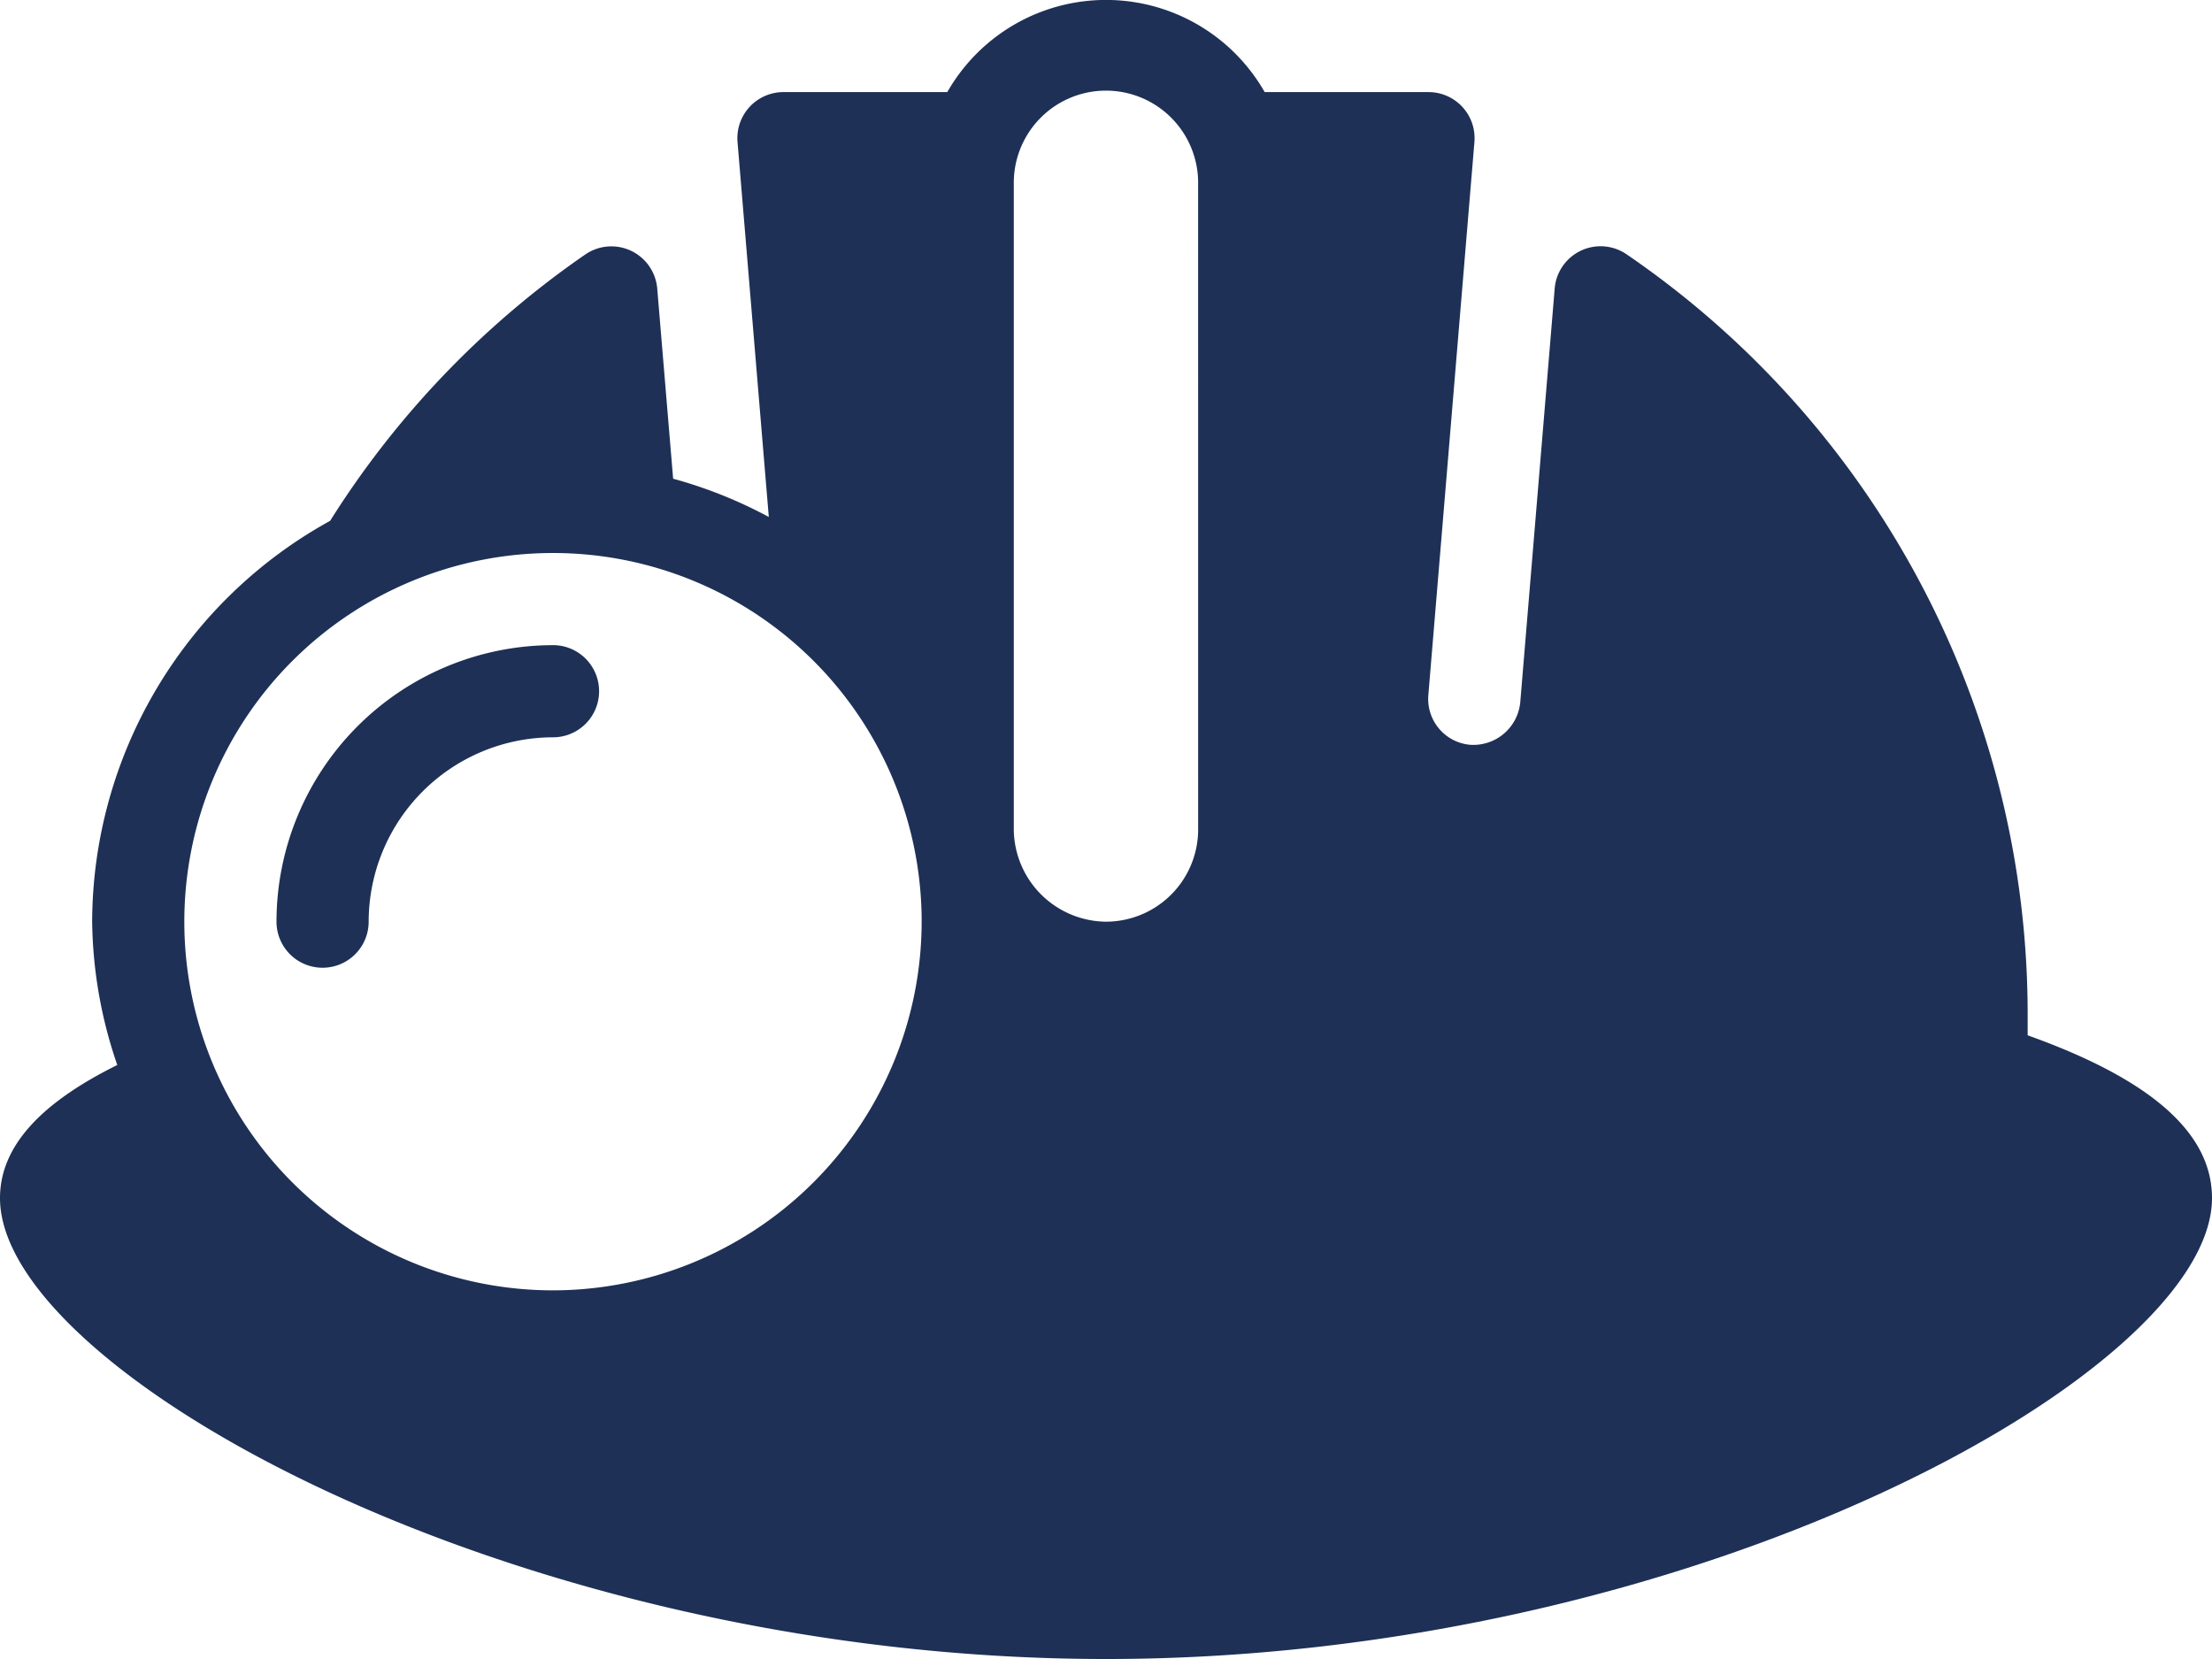 <svg xmlns="http://www.w3.org/2000/svg" width="97.41" height="73.057" viewBox="0 0 97.41 73.057">
  <g id="mineracao" transform="translate(0 -64)">
    <g id="Grupo_44" data-name="Grupo 44" transform="translate(0 64)">
      <g id="Grupo_43" data-name="Grupo 43" transform="translate(0 0)">
        <path id="Caminho_26" data-name="Caminho 26" d="M76.176,213.333A12.189,12.189,0,0,0,64,225.509a2.029,2.029,0,0,0,4.059,0,8.127,8.127,0,0,1,8.118-8.118,2.029,2.029,0,1,0,0-4.059Z" transform="translate(-51.824 -184.922)" fill="#1e3056"/>
        <path id="Caminho_27" data-name="Caminho 27" d="M89.292,109.592v-.945A40.534,40.534,0,0,0,71.631,75.2a2.027,2.027,0,0,0-3.167,1.506L66.946,94.948A2.076,2.076,0,0,1,64.769,96.8h-.012A2.027,2.027,0,0,1,62.9,94.609l2.029-24.353a2.028,2.028,0,0,0-2.021-2.2H55.693a8.046,8.046,0,0,0-13.977,0H34.5a2.028,2.028,0,0,0-2.021,2.2l1.377,16.51a20.022,20.022,0,0,0-4.213-1.685l-.7-8.37a2.027,2.027,0,0,0-3.167-1.506A40.316,40.316,0,0,0,14.538,86.936a20.227,20.227,0,0,0-10.48,17.652A20.023,20.023,0,0,0,5.165,110.9C1.769,112.58,0,114.5,0,116.764c0,7.646,22.763,20.294,48.705,20.294S97.41,124.41,97.41,116.764C97.41,113.9,94.75,111.542,89.292,109.592Zm-64.94,11.231a16.235,16.235,0,1,1,16.235-16.235A16.252,16.252,0,0,1,24.353,120.823Zm28.411-20.294a4.063,4.063,0,0,1-4.059,4.059,4.1,4.1,0,0,1-4.059-4.174v-28.3a4.059,4.059,0,1,1,8.117,0Z" transform="translate(0 -64)" fill="#1e3056"/>
      </g>
    </g>
  </g>
</svg>
